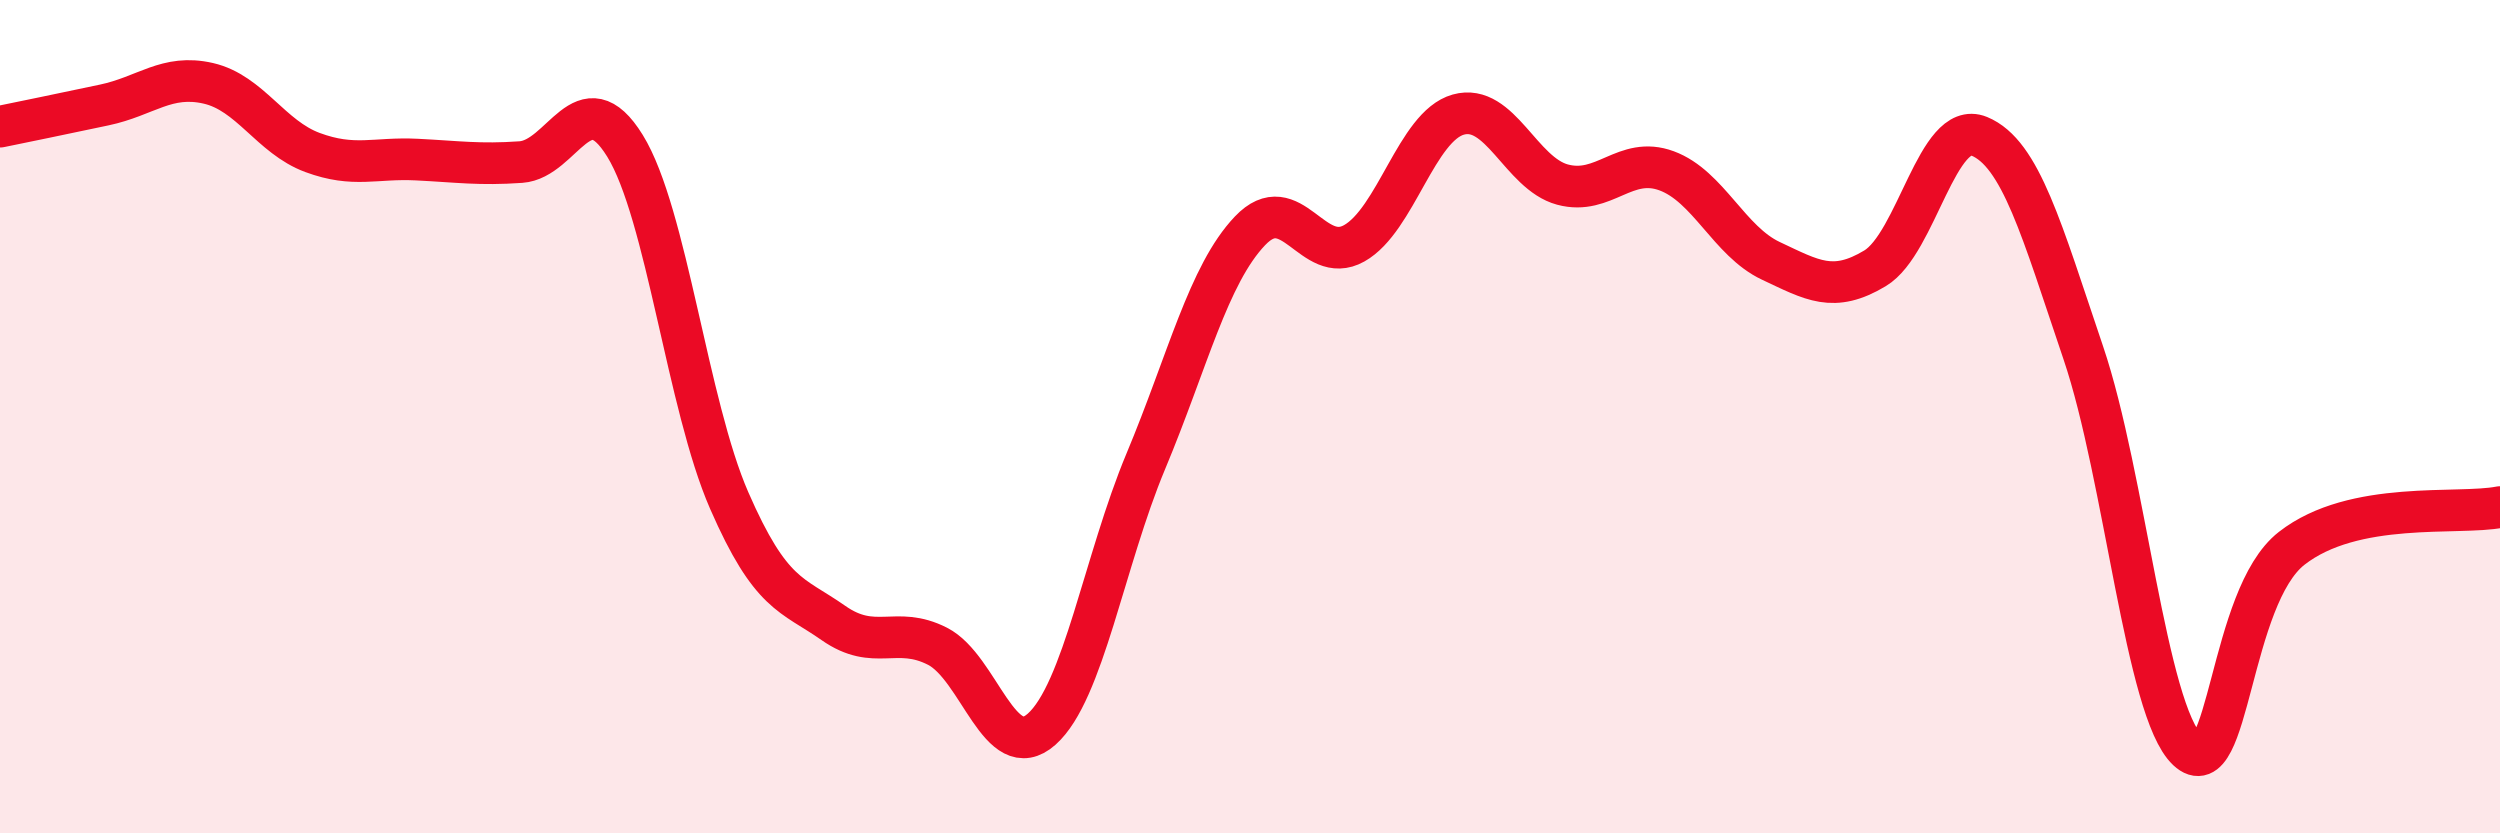 
    <svg width="60" height="20" viewBox="0 0 60 20" xmlns="http://www.w3.org/2000/svg">
      <path
        d="M 0,3.04 C 0.5,2.94 1.5,2.73 2.5,2.52 C 3.5,2.31 4,1.77 5,2 C 6,2.23 6.5,3.29 7.5,3.66 C 8.5,4.03 9,3.78 10,3.83 C 11,3.88 11.5,3.96 12.5,3.89 C 13.5,3.82 14,1.88 15,3.5 C 16,5.12 16.5,9.72 17.5,12.01 C 18.5,14.3 19,14.25 20,14.95 C 21,15.65 21.5,15 22.5,15.51 C 23.5,16.02 24,18.39 25,17.5 C 26,16.61 26.5,13.46 27.5,11.07 C 28.5,8.68 29,6.59 30,5.54 C 31,4.49 31.5,6.4 32.5,5.84 C 33.5,5.28 34,3.03 35,2.75 C 36,2.47 36.5,4.16 37.5,4.43 C 38.5,4.7 39,3.73 40,4.1 C 41,4.47 41.5,5.79 42.5,6.26 C 43.5,6.73 44,7.04 45,6.44 C 46,5.84 46.5,2.86 47.5,3.27 C 48.5,3.68 49,5.52 50,8.47 C 51,11.42 51.5,17.06 52.5,18 C 53.5,18.94 53.5,14.33 55,13.16 C 56.5,11.99 59,12.37 60,12.17L60 20L0 20Z"
        fill="#EB0A25"
        opacity="0.1"
        stroke-linecap="round"
        stroke-linejoin="round"
      />
      <path
        d="M 0,3.04 C 0.5,2.94 1.5,2.73 2.5,2.52 C 3.5,2.31 4,1.77 5,2 C 6,2.23 6.5,3.29 7.5,3.66 C 8.5,4.03 9,3.78 10,3.83 C 11,3.88 11.5,3.96 12.5,3.89 C 13.5,3.82 14,1.88 15,3.5 C 16,5.12 16.5,9.72 17.5,12.01 C 18.5,14.3 19,14.25 20,14.95 C 21,15.65 21.5,15 22.5,15.51 C 23.5,16.02 24,18.39 25,17.5 C 26,16.61 26.5,13.46 27.5,11.07 C 28.5,8.68 29,6.59 30,5.54 C 31,4.49 31.5,6.4 32.5,5.84 C 33.5,5.28 34,3.03 35,2.75 C 36,2.47 36.5,4.16 37.5,4.43 C 38.5,4.7 39,3.73 40,4.1 C 41,4.47 41.5,5.79 42.5,6.26 C 43.5,6.73 44,7.04 45,6.44 C 46,5.84 46.5,2.86 47.5,3.27 C 48.5,3.68 49,5.52 50,8.47 C 51,11.42 51.5,17.06 52.5,18 C 53.5,18.94 53.5,14.33 55,13.16 C 56.5,11.99 59,12.37 60,12.17"
        stroke="#EB0A25"
        stroke-width="1"
        fill="none"
        stroke-linecap="round"
        stroke-linejoin="round"
      />
    </svg>
  